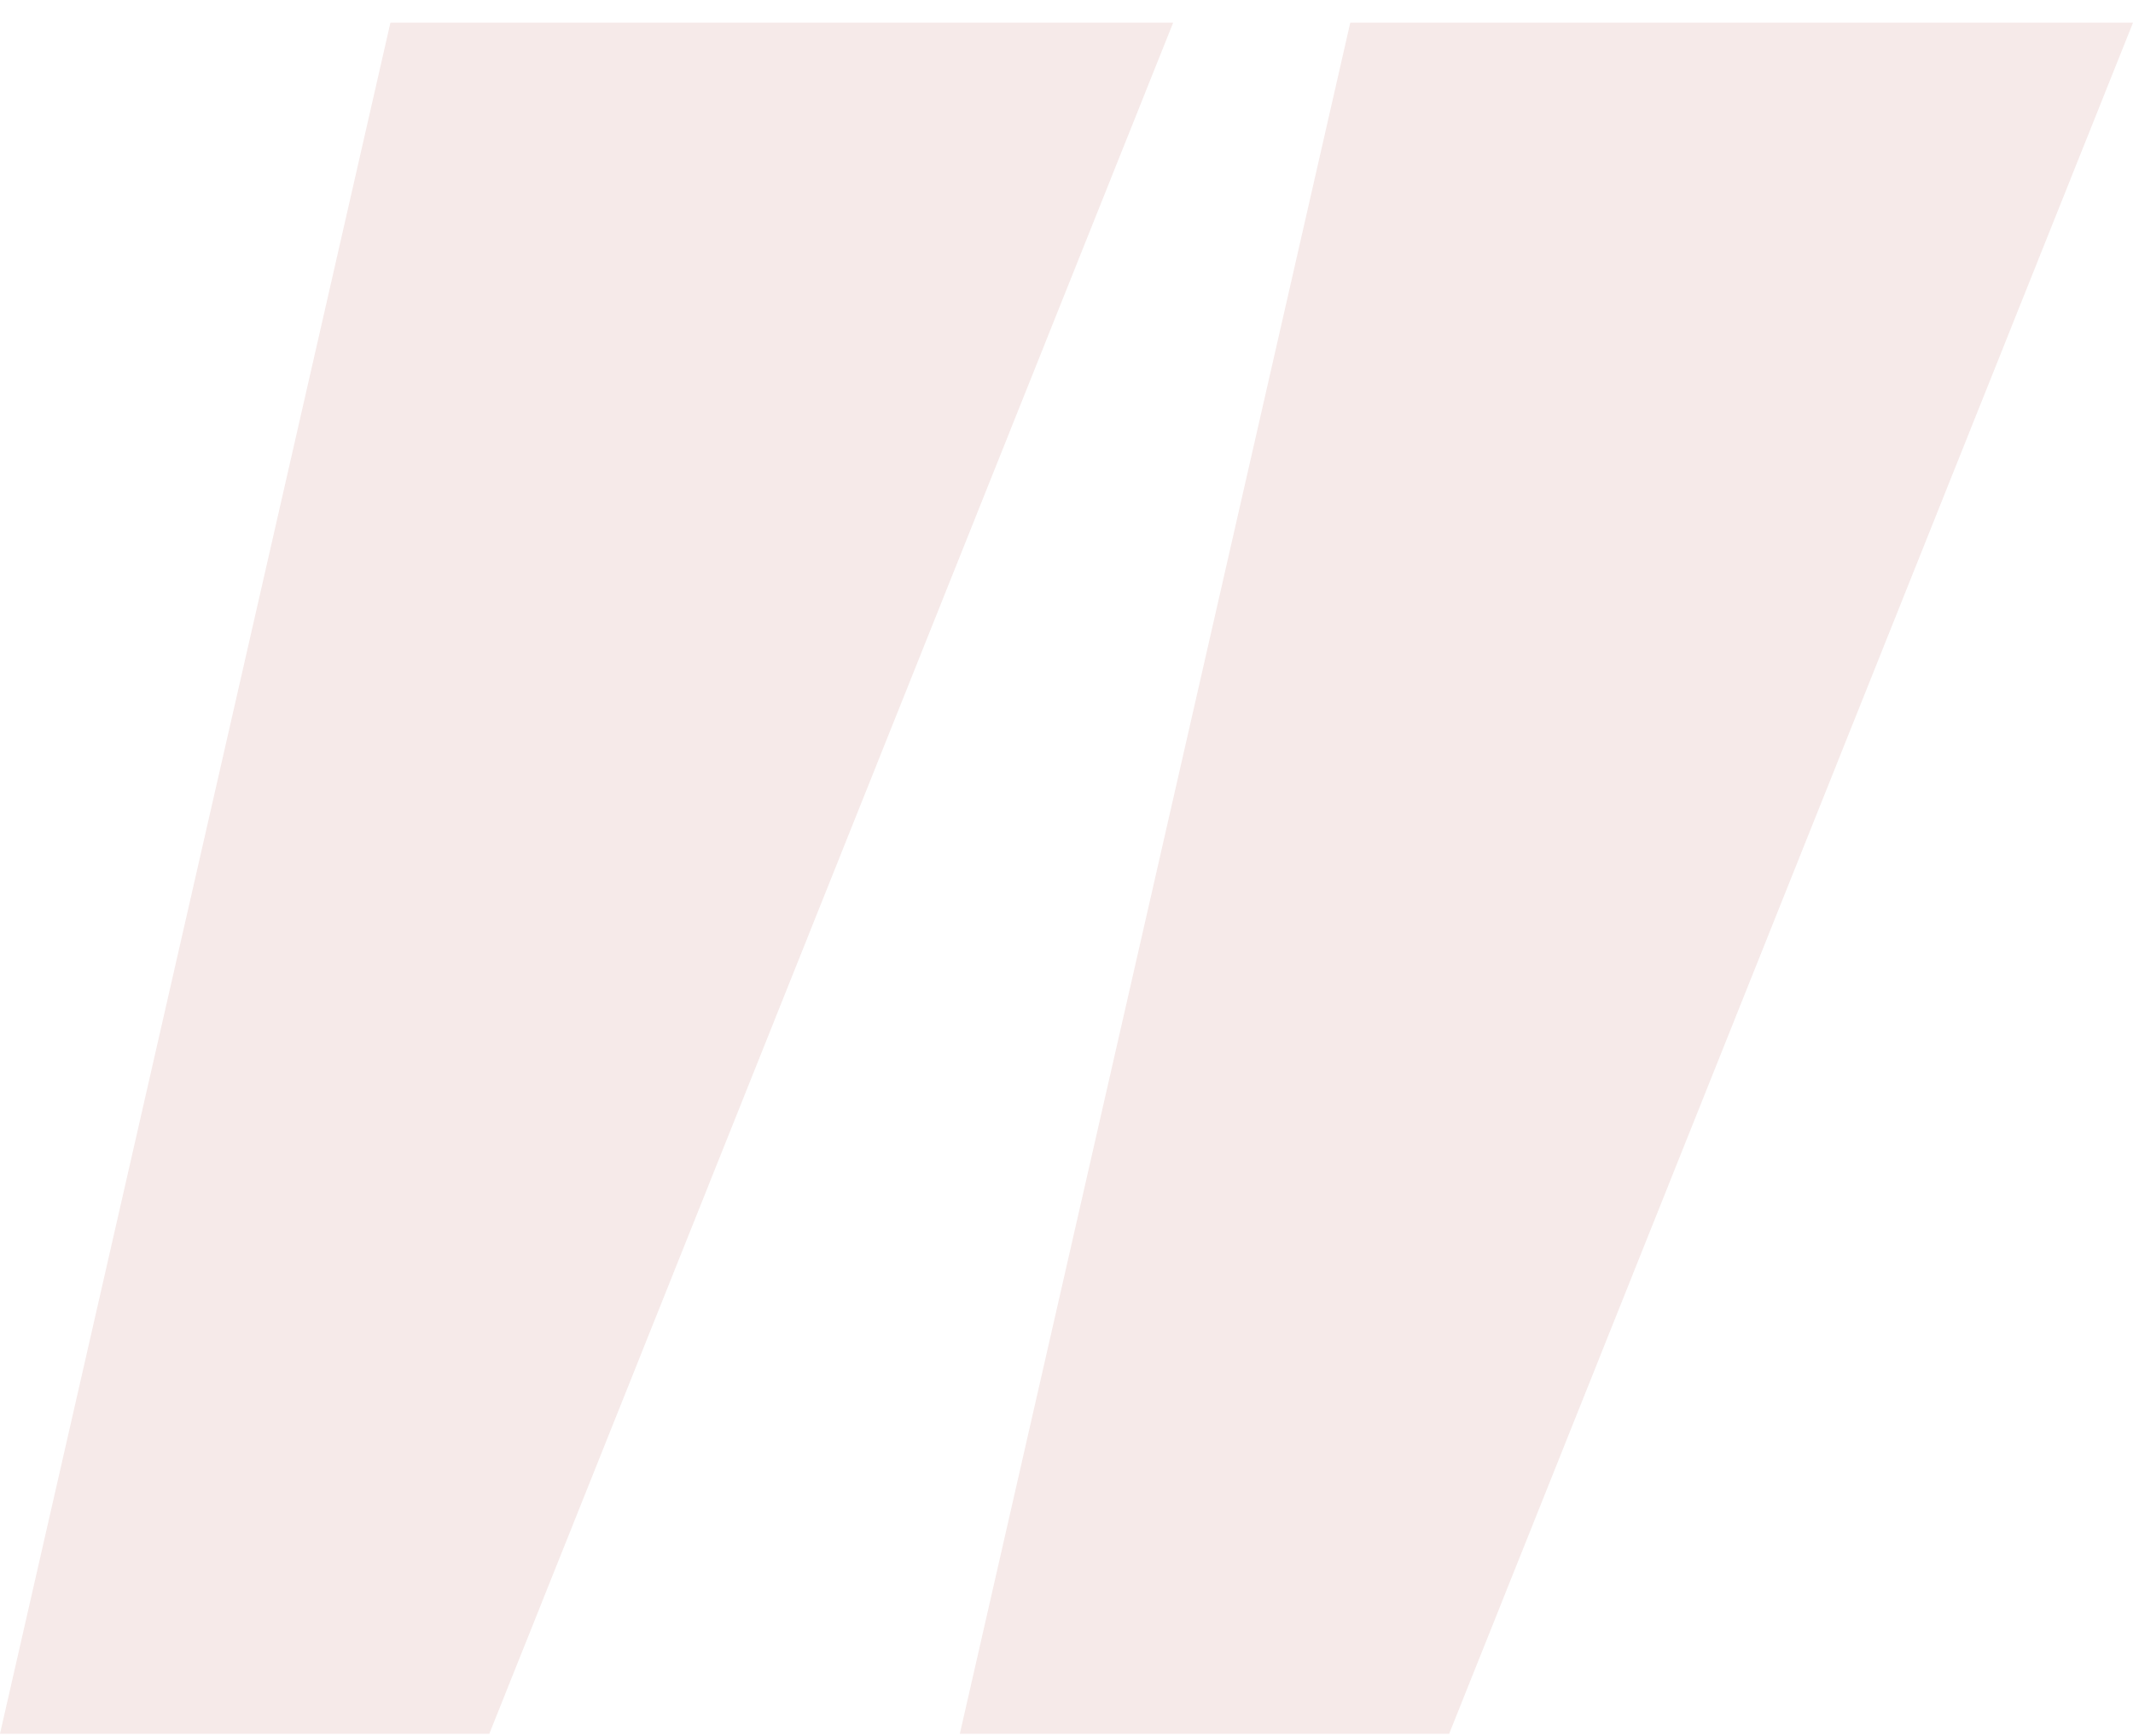 <svg xmlns="http://www.w3.org/2000/svg" width="86" height="70" viewBox="0 0 86 70" fill="none">
<g opacity="0.1">
<path d="M19.728 69.914H0L15.742 0.914H47.3L19.728 69.914Z" fill="#a0241a"/>
<path d="M58.428 69.914H38.7L54.442 0.914H86L58.428 69.914Z" fill="#a0241a"/>
</g>
</svg>
